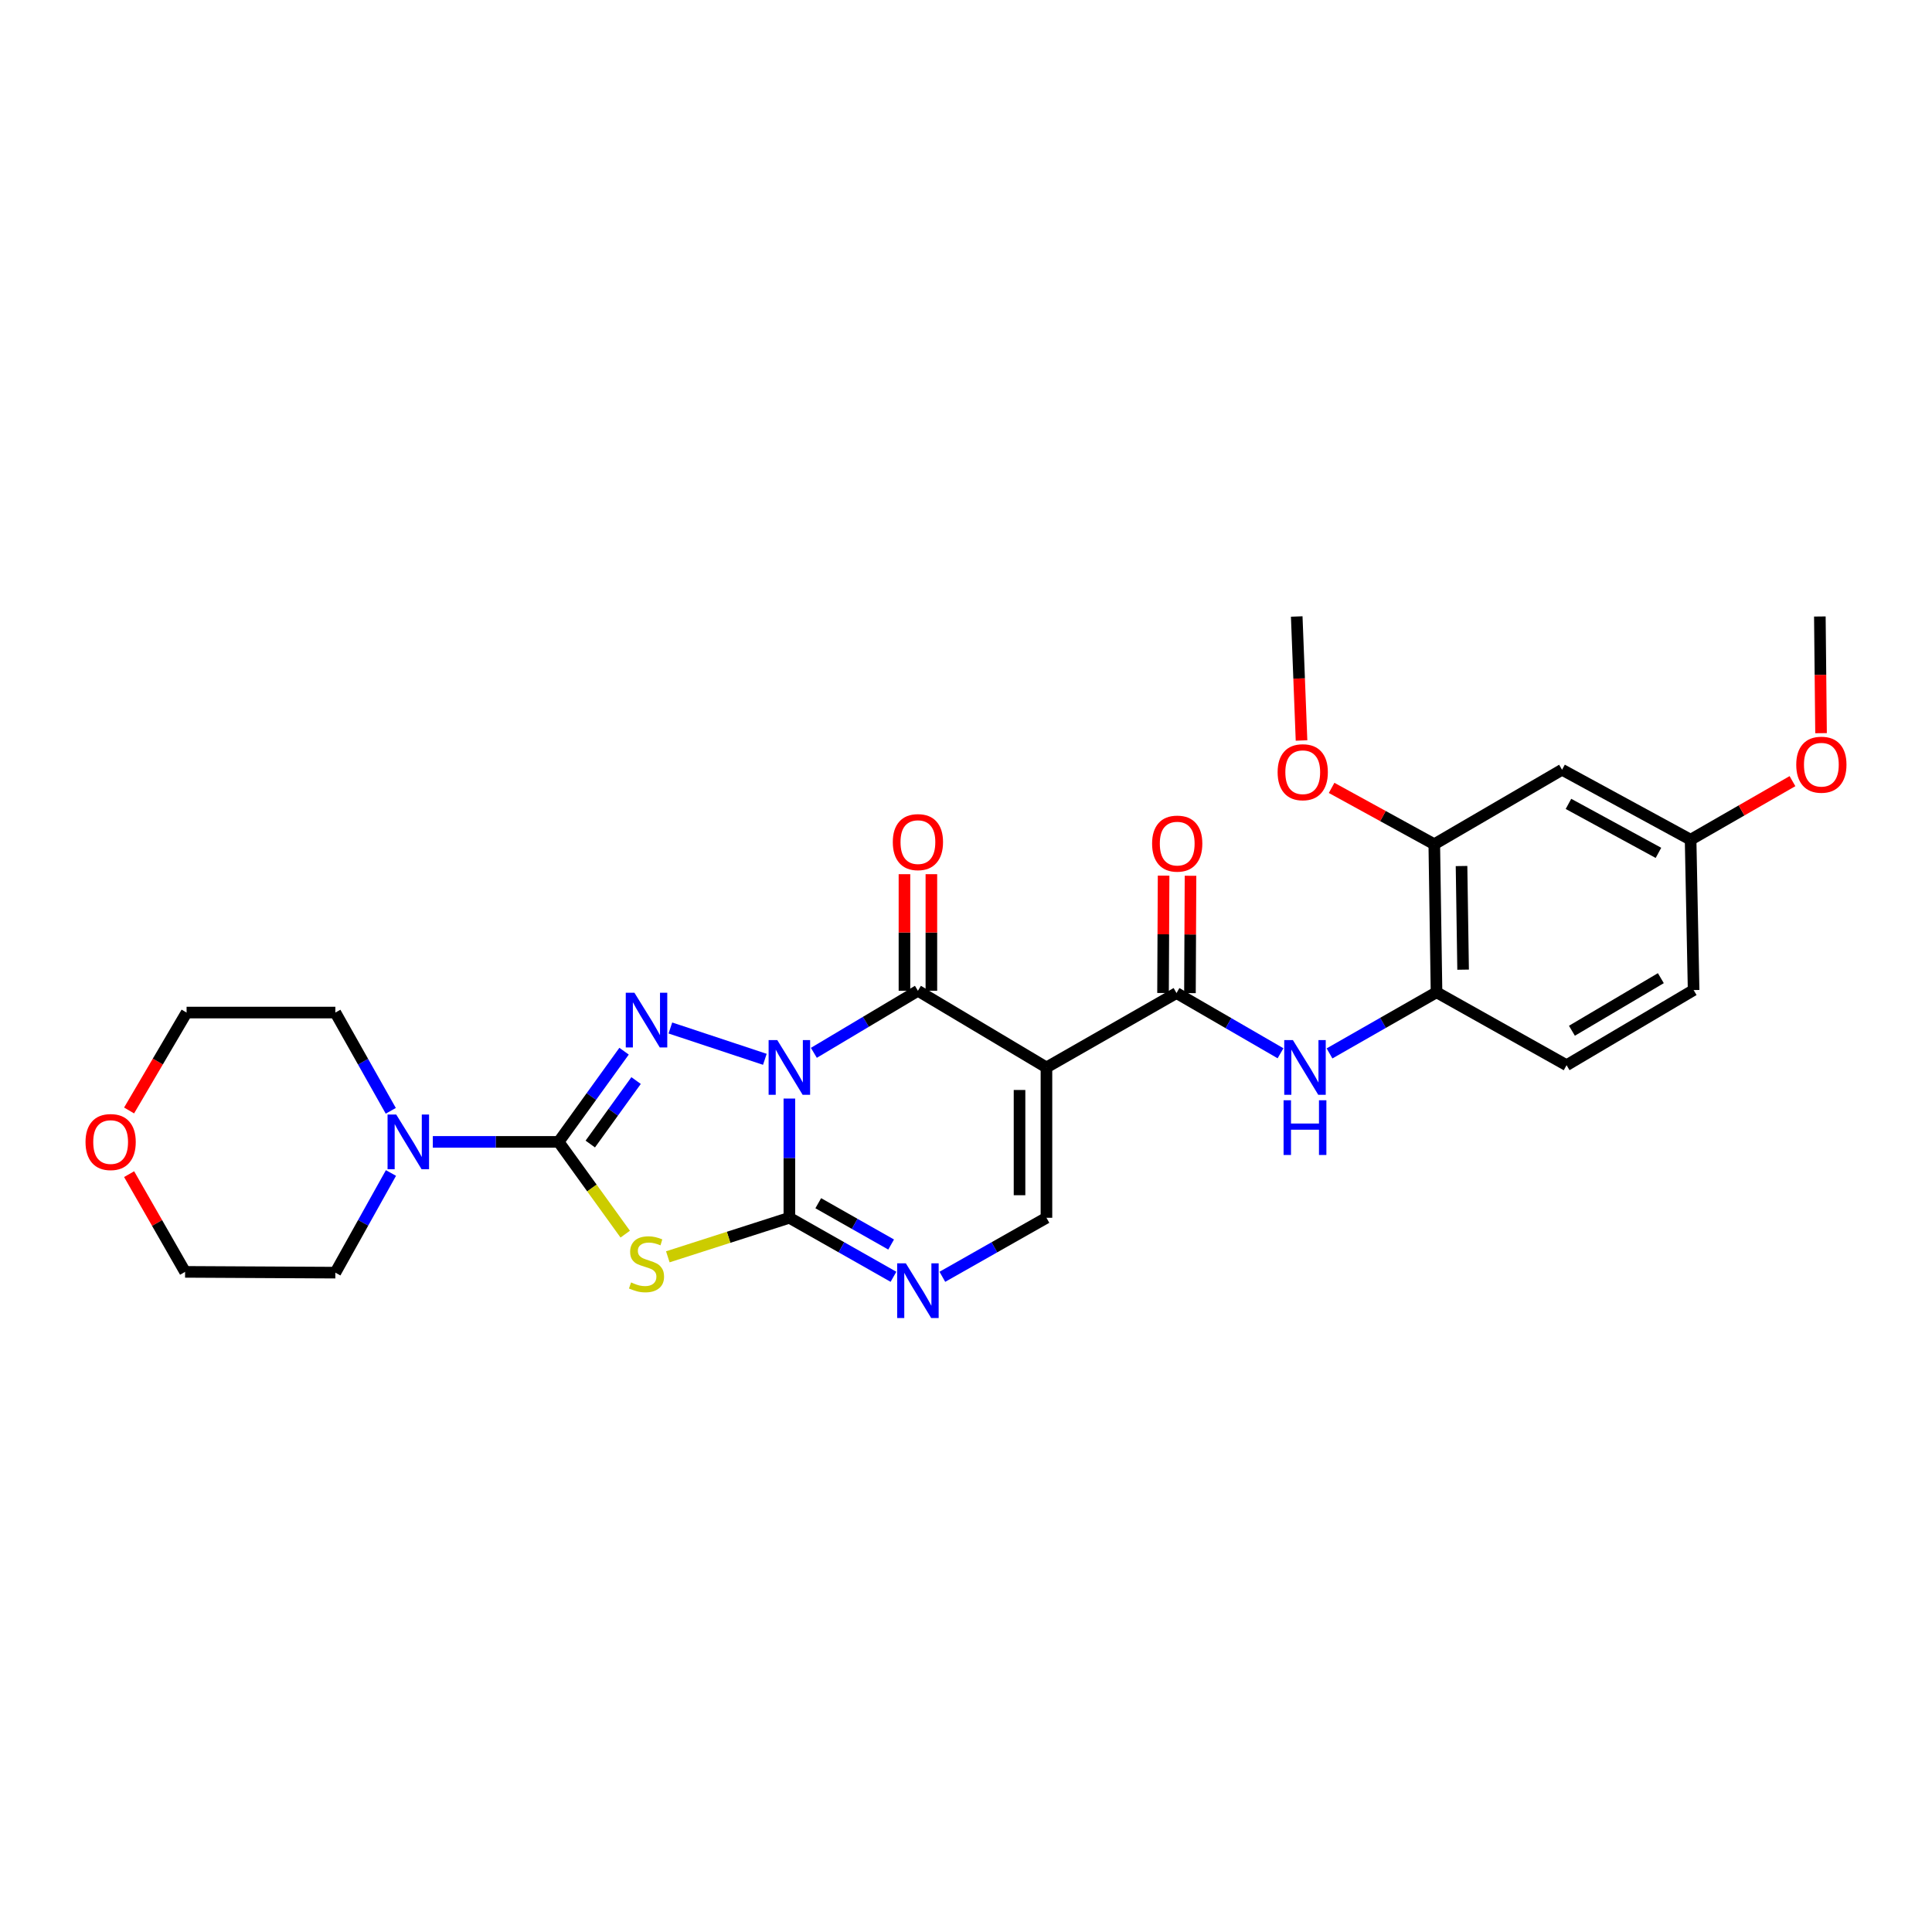 <?xml version='1.0' encoding='iso-8859-1'?>
<svg version='1.1' baseProfile='full'
              xmlns='http://www.w3.org/2000/svg'
                      xmlns:rdkit='http://www.rdkit.org/xml'
                      xmlns:xlink='http://www.w3.org/1999/xlink'
                  xml:space='preserve'
width='1000px' height='1000px' viewBox='0 0 1000 1000'>
<!-- END OF HEADER -->
<rect style='opacity:1.0;fill:#FFFFFF;stroke:none' width='1000' height='1000' x='0' y='0'> </rect>
<path class='bond-0' d='M 408.575,568.608 L 408.575,599.463' style='fill:none;fill-rule:evenodd;stroke:#0000FF;stroke-width:6px;stroke-linecap:butt;stroke-linejoin:miter;stroke-opacity:1' />
<path class='bond-0' d='M 408.575,599.463 L 408.575,630.319' style='fill:none;fill-rule:evenodd;stroke:#000000;stroke-width:6px;stroke-linecap:butt;stroke-linejoin:miter;stroke-opacity:1' />
<path class='bond-1' d='M 395.887,548.297 L 346.99,532.088' style='fill:none;fill-rule:evenodd;stroke:#0000FF;stroke-width:6px;stroke-linecap:butt;stroke-linejoin:miter;stroke-opacity:1' />
<path class='bond-4' d='M 421.251,544.944 L 448.182,528.886' style='fill:none;fill-rule:evenodd;stroke:#0000FF;stroke-width:6px;stroke-linecap:butt;stroke-linejoin:miter;stroke-opacity:1' />
<path class='bond-4' d='M 448.182,528.886 L 475.112,512.828' style='fill:none;fill-rule:evenodd;stroke:#000000;stroke-width:6px;stroke-linecap:butt;stroke-linejoin:miter;stroke-opacity:1' />
<path class='bond-5' d='M 408.575,630.319 L 377.117,640.42' style='fill:none;fill-rule:evenodd;stroke:#000000;stroke-width:6px;stroke-linecap:butt;stroke-linejoin:miter;stroke-opacity:1' />
<path class='bond-5' d='M 377.117,640.42 L 345.659,650.522' style='fill:none;fill-rule:evenodd;stroke:#CCCC00;stroke-width:6px;stroke-linecap:butt;stroke-linejoin:miter;stroke-opacity:1' />
<path class='bond-6' d='M 408.575,630.319 L 435.517,645.594' style='fill:none;fill-rule:evenodd;stroke:#000000;stroke-width:6px;stroke-linecap:butt;stroke-linejoin:miter;stroke-opacity:1' />
<path class='bond-6' d='M 435.517,645.594 L 462.459,660.869' style='fill:none;fill-rule:evenodd;stroke:#0000FF;stroke-width:6px;stroke-linecap:butt;stroke-linejoin:miter;stroke-opacity:1' />
<path class='bond-6' d='M 423.53,622.779 L 442.39,633.472' style='fill:none;fill-rule:evenodd;stroke:#000000;stroke-width:6px;stroke-linecap:butt;stroke-linejoin:miter;stroke-opacity:1' />
<path class='bond-6' d='M 442.39,633.472 L 461.249,644.165' style='fill:none;fill-rule:evenodd;stroke:#0000FF;stroke-width:6px;stroke-linecap:butt;stroke-linejoin:miter;stroke-opacity:1' />
<path class='bond-2' d='M 323.018,544.097 L 306.084,567.568' style='fill:none;fill-rule:evenodd;stroke:#0000FF;stroke-width:6px;stroke-linecap:butt;stroke-linejoin:miter;stroke-opacity:1' />
<path class='bond-2' d='M 306.084,567.568 L 289.149,591.039' style='fill:none;fill-rule:evenodd;stroke:#000000;stroke-width:6px;stroke-linecap:butt;stroke-linejoin:miter;stroke-opacity:1' />
<path class='bond-2' d='M 329.238,559.292 L 317.384,575.721' style='fill:none;fill-rule:evenodd;stroke:#0000FF;stroke-width:6px;stroke-linecap:butt;stroke-linejoin:miter;stroke-opacity:1' />
<path class='bond-2' d='M 317.384,575.721 L 305.53,592.151' style='fill:none;fill-rule:evenodd;stroke:#000000;stroke-width:6px;stroke-linecap:butt;stroke-linejoin:miter;stroke-opacity:1' />
<path class='bond-9' d='M 289.149,591.039 L 256.588,591.039' style='fill:none;fill-rule:evenodd;stroke:#000000;stroke-width:6px;stroke-linecap:butt;stroke-linejoin:miter;stroke-opacity:1' />
<path class='bond-9' d='M 256.588,591.039 L 224.026,591.039' style='fill:none;fill-rule:evenodd;stroke:#0000FF;stroke-width:6px;stroke-linecap:butt;stroke-linejoin:miter;stroke-opacity:1' />
<path class='bond-28' d='M 289.149,591.039 L 306.382,614.914' style='fill:none;fill-rule:evenodd;stroke:#000000;stroke-width:6px;stroke-linecap:butt;stroke-linejoin:miter;stroke-opacity:1' />
<path class='bond-28' d='M 306.382,614.914 L 323.614,638.789' style='fill:none;fill-rule:evenodd;stroke:#CCCC00;stroke-width:6px;stroke-linecap:butt;stroke-linejoin:miter;stroke-opacity:1' />
<path class='bond-3' d='M 541.641,552.503 L 475.112,512.828' style='fill:none;fill-rule:evenodd;stroke:#000000;stroke-width:6px;stroke-linecap:butt;stroke-linejoin:miter;stroke-opacity:1' />
<path class='bond-7' d='M 541.641,552.503 L 608.952,514.005' style='fill:none;fill-rule:evenodd;stroke:#000000;stroke-width:6px;stroke-linecap:butt;stroke-linejoin:miter;stroke-opacity:1' />
<path class='bond-8' d='M 541.641,552.503 L 541.641,630.319' style='fill:none;fill-rule:evenodd;stroke:#000000;stroke-width:6px;stroke-linecap:butt;stroke-linejoin:miter;stroke-opacity:1' />
<path class='bond-8' d='M 527.706,564.175 L 527.706,618.646' style='fill:none;fill-rule:evenodd;stroke:#000000;stroke-width:6px;stroke-linecap:butt;stroke-linejoin:miter;stroke-opacity:1' />
<path class='bond-14' d='M 482.079,512.828 L 482.079,482.654' style='fill:none;fill-rule:evenodd;stroke:#000000;stroke-width:6px;stroke-linecap:butt;stroke-linejoin:miter;stroke-opacity:1' />
<path class='bond-14' d='M 482.079,482.654 L 482.079,452.48' style='fill:none;fill-rule:evenodd;stroke:#FF0000;stroke-width:6px;stroke-linecap:butt;stroke-linejoin:miter;stroke-opacity:1' />
<path class='bond-14' d='M 468.144,512.828 L 468.144,482.654' style='fill:none;fill-rule:evenodd;stroke:#000000;stroke-width:6px;stroke-linecap:butt;stroke-linejoin:miter;stroke-opacity:1' />
<path class='bond-14' d='M 468.144,482.654 L 468.144,452.48' style='fill:none;fill-rule:evenodd;stroke:#FF0000;stroke-width:6px;stroke-linecap:butt;stroke-linejoin:miter;stroke-opacity:1' />
<path class='bond-29' d='M 487.764,660.868 L 514.702,645.593' style='fill:none;fill-rule:evenodd;stroke:#0000FF;stroke-width:6px;stroke-linecap:butt;stroke-linejoin:miter;stroke-opacity:1' />
<path class='bond-29' d='M 514.702,645.593 L 541.641,630.319' style='fill:none;fill-rule:evenodd;stroke:#000000;stroke-width:6px;stroke-linecap:butt;stroke-linejoin:miter;stroke-opacity:1' />
<path class='bond-10' d='M 608.952,514.005 L 635.874,529.589' style='fill:none;fill-rule:evenodd;stroke:#000000;stroke-width:6px;stroke-linecap:butt;stroke-linejoin:miter;stroke-opacity:1' />
<path class='bond-10' d='M 635.874,529.589 L 662.796,545.174' style='fill:none;fill-rule:evenodd;stroke:#0000FF;stroke-width:6px;stroke-linecap:butt;stroke-linejoin:miter;stroke-opacity:1' />
<path class='bond-15' d='M 615.919,514.038 L 616.064,483.668' style='fill:none;fill-rule:evenodd;stroke:#000000;stroke-width:6px;stroke-linecap:butt;stroke-linejoin:miter;stroke-opacity:1' />
<path class='bond-15' d='M 616.064,483.668 L 616.21,453.298' style='fill:none;fill-rule:evenodd;stroke:#FF0000;stroke-width:6px;stroke-linecap:butt;stroke-linejoin:miter;stroke-opacity:1' />
<path class='bond-15' d='M 601.985,513.972 L 602.13,483.601' style='fill:none;fill-rule:evenodd;stroke:#000000;stroke-width:6px;stroke-linecap:butt;stroke-linejoin:miter;stroke-opacity:1' />
<path class='bond-15' d='M 602.13,483.601 L 602.276,453.231' style='fill:none;fill-rule:evenodd;stroke:#FF0000;stroke-width:6px;stroke-linecap:butt;stroke-linejoin:miter;stroke-opacity:1' />
<path class='bond-21' d='M 202.269,574.958 L 187.924,549.529' style='fill:none;fill-rule:evenodd;stroke:#0000FF;stroke-width:6px;stroke-linecap:butt;stroke-linejoin:miter;stroke-opacity:1' />
<path class='bond-21' d='M 187.924,549.529 L 173.579,524.1' style='fill:none;fill-rule:evenodd;stroke:#000000;stroke-width:6px;stroke-linecap:butt;stroke-linejoin:miter;stroke-opacity:1' />
<path class='bond-22' d='M 202.359,607.137 L 187.969,632.929' style='fill:none;fill-rule:evenodd;stroke:#0000FF;stroke-width:6px;stroke-linecap:butt;stroke-linejoin:miter;stroke-opacity:1' />
<path class='bond-22' d='M 187.969,632.929 L 173.579,658.722' style='fill:none;fill-rule:evenodd;stroke:#000000;stroke-width:6px;stroke-linecap:butt;stroke-linejoin:miter;stroke-opacity:1' />
<path class='bond-11' d='M 688.158,545.246 L 715.85,529.424' style='fill:none;fill-rule:evenodd;stroke:#0000FF;stroke-width:6px;stroke-linecap:butt;stroke-linejoin:miter;stroke-opacity:1' />
<path class='bond-11' d='M 715.85,529.424 L 743.543,513.602' style='fill:none;fill-rule:evenodd;stroke:#000000;stroke-width:6px;stroke-linecap:butt;stroke-linejoin:miter;stroke-opacity:1' />
<path class='bond-12' d='M 743.543,513.602 L 742.381,436.971' style='fill:none;fill-rule:evenodd;stroke:#000000;stroke-width:6px;stroke-linecap:butt;stroke-linejoin:miter;stroke-opacity:1' />
<path class='bond-12' d='M 757.301,501.897 L 756.488,448.255' style='fill:none;fill-rule:evenodd;stroke:#000000;stroke-width:6px;stroke-linecap:butt;stroke-linejoin:miter;stroke-opacity:1' />
<path class='bond-16' d='M 743.543,513.602 L 810.854,551.342' style='fill:none;fill-rule:evenodd;stroke:#000000;stroke-width:6px;stroke-linecap:butt;stroke-linejoin:miter;stroke-opacity:1' />
<path class='bond-13' d='M 742.381,436.971 L 808.516,398.419' style='fill:none;fill-rule:evenodd;stroke:#000000;stroke-width:6px;stroke-linecap:butt;stroke-linejoin:miter;stroke-opacity:1' />
<path class='bond-20' d='M 742.381,436.971 L 715.81,422.39' style='fill:none;fill-rule:evenodd;stroke:#000000;stroke-width:6px;stroke-linecap:butt;stroke-linejoin:miter;stroke-opacity:1' />
<path class='bond-20' d='M 715.81,422.39 L 689.238,407.81' style='fill:none;fill-rule:evenodd;stroke:#FF0000;stroke-width:6px;stroke-linecap:butt;stroke-linejoin:miter;stroke-opacity:1' />
<path class='bond-31' d='M 808.516,398.419 L 875.053,434.633' style='fill:none;fill-rule:evenodd;stroke:#000000;stroke-width:6px;stroke-linecap:butt;stroke-linejoin:miter;stroke-opacity:1' />
<path class='bond-31' d='M 811.835,416.09 L 858.411,441.44' style='fill:none;fill-rule:evenodd;stroke:#000000;stroke-width:6px;stroke-linecap:butt;stroke-linejoin:miter;stroke-opacity:1' />
<path class='bond-19' d='M 810.854,551.342 L 876.609,512.457' style='fill:none;fill-rule:evenodd;stroke:#000000;stroke-width:6px;stroke-linecap:butt;stroke-linejoin:miter;stroke-opacity:1' />
<path class='bond-19' d='M 813.624,533.515 L 859.652,506.295' style='fill:none;fill-rule:evenodd;stroke:#000000;stroke-width:6px;stroke-linecap:butt;stroke-linejoin:miter;stroke-opacity:1' />
<path class='bond-17' d='M 66.829,607.737 L 81.315,633.028' style='fill:none;fill-rule:evenodd;stroke:#FF0000;stroke-width:6px;stroke-linecap:butt;stroke-linejoin:miter;stroke-opacity:1' />
<path class='bond-17' d='M 81.315,633.028 L 95.801,658.319' style='fill:none;fill-rule:evenodd;stroke:#000000;stroke-width:6px;stroke-linecap:butt;stroke-linejoin:miter;stroke-opacity:1' />
<path class='bond-30' d='M 66.814,574.778 L 81.695,549.439' style='fill:none;fill-rule:evenodd;stroke:#FF0000;stroke-width:6px;stroke-linecap:butt;stroke-linejoin:miter;stroke-opacity:1' />
<path class='bond-30' d='M 81.695,549.439 L 96.576,524.1' style='fill:none;fill-rule:evenodd;stroke:#000000;stroke-width:6px;stroke-linecap:butt;stroke-linejoin:miter;stroke-opacity:1' />
<path class='bond-18' d='M 875.053,434.633 L 876.609,512.457' style='fill:none;fill-rule:evenodd;stroke:#000000;stroke-width:6px;stroke-linecap:butt;stroke-linejoin:miter;stroke-opacity:1' />
<path class='bond-23' d='M 875.053,434.633 L 901.418,419.477' style='fill:none;fill-rule:evenodd;stroke:#000000;stroke-width:6px;stroke-linecap:butt;stroke-linejoin:miter;stroke-opacity:1' />
<path class='bond-23' d='M 901.418,419.477 L 927.783,404.32' style='fill:none;fill-rule:evenodd;stroke:#FF0000;stroke-width:6px;stroke-linecap:butt;stroke-linejoin:miter;stroke-opacity:1' />
<path class='bond-26' d='M 673.665,383.277 L 672.425,351.185' style='fill:none;fill-rule:evenodd;stroke:#FF0000;stroke-width:6px;stroke-linecap:butt;stroke-linejoin:miter;stroke-opacity:1' />
<path class='bond-26' d='M 672.425,351.185 L 671.184,319.094' style='fill:none;fill-rule:evenodd;stroke:#000000;stroke-width:6px;stroke-linecap:butt;stroke-linejoin:miter;stroke-opacity:1' />
<path class='bond-24' d='M 173.579,524.1 L 96.576,524.1' style='fill:none;fill-rule:evenodd;stroke:#000000;stroke-width:6px;stroke-linecap:butt;stroke-linejoin:miter;stroke-opacity:1' />
<path class='bond-25' d='M 173.579,658.722 L 95.801,658.319' style='fill:none;fill-rule:evenodd;stroke:#000000;stroke-width:6px;stroke-linecap:butt;stroke-linejoin:miter;stroke-opacity:1' />
<path class='bond-27' d='M 942.569,379.489 L 942.261,349.291' style='fill:none;fill-rule:evenodd;stroke:#FF0000;stroke-width:6px;stroke-linecap:butt;stroke-linejoin:miter;stroke-opacity:1' />
<path class='bond-27' d='M 942.261,349.291 L 941.953,319.094' style='fill:none;fill-rule:evenodd;stroke:#000000;stroke-width:6px;stroke-linecap:butt;stroke-linejoin:miter;stroke-opacity:1' />
<path  class='atom-0' d='M 402.315 538.343
L 411.595 553.343
Q 412.515 554.823, 413.995 557.503
Q 415.475 560.183, 415.555 560.343
L 415.555 538.343
L 419.315 538.343
L 419.315 566.663
L 415.435 566.663
L 405.475 550.263
Q 404.315 548.343, 403.075 546.143
Q 401.875 543.943, 401.515 543.263
L 401.515 566.663
L 397.835 566.663
L 397.835 538.343
L 402.315 538.343
' fill='#0000FF'/>
<path  class='atom-2' d='M 328.377 513.834
L 337.657 528.834
Q 338.577 530.314, 340.057 532.994
Q 341.537 535.674, 341.617 535.834
L 341.617 513.834
L 345.377 513.834
L 345.377 542.154
L 341.497 542.154
L 331.537 525.754
Q 330.377 523.834, 329.137 521.634
Q 327.937 519.434, 327.577 518.754
L 327.577 542.154
L 323.897 542.154
L 323.897 513.834
L 328.377 513.834
' fill='#0000FF'/>
<path  class='atom-6' d='M 326.637 663.781
Q 326.957 663.901, 328.277 664.461
Q 329.597 665.021, 331.037 665.381
Q 332.517 665.701, 333.957 665.701
Q 336.637 665.701, 338.197 664.421
Q 339.757 663.101, 339.757 660.821
Q 339.757 659.261, 338.957 658.301
Q 338.197 657.341, 336.997 656.821
Q 335.797 656.301, 333.797 655.701
Q 331.277 654.941, 329.757 654.221
Q 328.277 653.501, 327.197 651.981
Q 326.157 650.461, 326.157 647.901
Q 326.157 644.341, 328.557 642.141
Q 330.997 639.941, 335.797 639.941
Q 339.077 639.941, 342.797 641.501
L 341.877 644.581
Q 338.477 643.181, 335.917 643.181
Q 333.157 643.181, 331.637 644.341
Q 330.117 645.461, 330.157 647.421
Q 330.157 648.941, 330.917 649.861
Q 331.717 650.781, 332.837 651.301
Q 333.997 651.821, 335.917 652.421
Q 338.477 653.221, 339.997 654.021
Q 341.517 654.821, 342.597 656.461
Q 343.717 658.061, 343.717 660.821
Q 343.717 664.741, 341.077 666.861
Q 338.477 668.941, 334.117 668.941
Q 331.597 668.941, 329.677 668.381
Q 327.797 667.861, 325.557 666.941
L 326.637 663.781
' fill='#CCCC00'/>
<path  class='atom-7' d='M 468.852 653.882
L 478.132 668.882
Q 479.052 670.362, 480.532 673.042
Q 482.012 675.722, 482.092 675.882
L 482.092 653.882
L 485.852 653.882
L 485.852 682.202
L 481.972 682.202
L 472.012 665.802
Q 470.852 663.882, 469.612 661.682
Q 468.412 659.482, 468.052 658.802
L 468.052 682.202
L 464.372 682.202
L 464.372 653.882
L 468.852 653.882
' fill='#0000FF'/>
<path  class='atom-10' d='M 205.081 576.879
L 214.361 591.879
Q 215.281 593.359, 216.761 596.039
Q 218.241 598.719, 218.321 598.879
L 218.321 576.879
L 222.081 576.879
L 222.081 605.199
L 218.201 605.199
L 208.241 588.799
Q 207.081 586.879, 205.841 584.679
Q 204.641 582.479, 204.281 581.799
L 204.281 605.199
L 200.601 605.199
L 200.601 576.879
L 205.081 576.879
' fill='#0000FF'/>
<path  class='atom-11' d='M 669.198 538.343
L 678.478 553.343
Q 679.398 554.823, 680.878 557.503
Q 682.358 560.183, 682.438 560.343
L 682.438 538.343
L 686.198 538.343
L 686.198 566.663
L 682.318 566.663
L 672.358 550.263
Q 671.198 548.343, 669.958 546.143
Q 668.758 543.943, 668.398 543.263
L 668.398 566.663
L 664.718 566.663
L 664.718 538.343
L 669.198 538.343
' fill='#0000FF'/>
<path  class='atom-11' d='M 664.378 569.495
L 668.218 569.495
L 668.218 581.535
L 682.698 581.535
L 682.698 569.495
L 686.538 569.495
L 686.538 597.815
L 682.698 597.815
L 682.698 584.735
L 668.218 584.735
L 668.218 597.815
L 664.378 597.815
L 664.378 569.495
' fill='#0000FF'/>
<path  class='atom-15' d='M 462.112 435.874
Q 462.112 429.074, 465.472 425.274
Q 468.832 421.474, 475.112 421.474
Q 481.392 421.474, 484.752 425.274
Q 488.112 429.074, 488.112 435.874
Q 488.112 442.754, 484.712 446.674
Q 481.312 450.554, 475.112 450.554
Q 468.872 450.554, 465.472 446.674
Q 462.112 442.794, 462.112 435.874
M 475.112 447.354
Q 479.432 447.354, 481.752 444.474
Q 484.112 441.554, 484.112 435.874
Q 484.112 430.314, 481.752 427.514
Q 479.432 424.674, 475.112 424.674
Q 470.792 424.674, 468.432 427.474
Q 466.112 430.274, 466.112 435.874
Q 466.112 441.594, 468.432 444.474
Q 470.792 447.354, 475.112 447.354
' fill='#FF0000'/>
<path  class='atom-16' d='M 596.323 436.648
Q 596.323 429.848, 599.683 426.048
Q 603.043 422.248, 609.323 422.248
Q 615.603 422.248, 618.963 426.048
Q 622.323 429.848, 622.323 436.648
Q 622.323 443.528, 618.923 447.448
Q 615.523 451.328, 609.323 451.328
Q 603.083 451.328, 599.683 447.448
Q 596.323 443.568, 596.323 436.648
M 609.323 448.128
Q 613.643 448.128, 615.963 445.248
Q 618.323 442.328, 618.323 436.648
Q 618.323 431.088, 615.963 428.288
Q 613.643 425.448, 609.323 425.448
Q 605.003 425.448, 602.643 428.248
Q 600.323 431.048, 600.323 436.648
Q 600.323 442.368, 602.643 445.248
Q 605.003 448.128, 609.323 448.128
' fill='#FF0000'/>
<path  class='atom-18' d='M 44.265 591.119
Q 44.265 584.319, 47.625 580.519
Q 50.985 576.719, 57.265 576.719
Q 63.545 576.719, 66.905 580.519
Q 70.265 584.319, 70.265 591.119
Q 70.265 597.999, 66.865 601.919
Q 63.465 605.799, 57.265 605.799
Q 51.025 605.799, 47.625 601.919
Q 44.265 598.039, 44.265 591.119
M 57.265 602.599
Q 61.585 602.599, 63.905 599.719
Q 66.265 596.799, 66.265 591.119
Q 66.265 585.559, 63.905 582.759
Q 61.585 579.919, 57.265 579.919
Q 52.945 579.919, 50.585 582.719
Q 48.265 585.519, 48.265 591.119
Q 48.265 596.839, 50.585 599.719
Q 52.945 602.599, 57.265 602.599
' fill='#FF0000'/>
<path  class='atom-21' d='M 661.296 399.691
Q 661.296 392.891, 664.656 389.091
Q 668.016 385.291, 674.296 385.291
Q 680.576 385.291, 683.936 389.091
Q 687.296 392.891, 687.296 399.691
Q 687.296 406.571, 683.896 410.491
Q 680.496 414.371, 674.296 414.371
Q 668.056 414.371, 664.656 410.491
Q 661.296 406.611, 661.296 399.691
M 674.296 411.171
Q 678.616 411.171, 680.936 408.291
Q 683.296 405.371, 683.296 399.691
Q 683.296 394.131, 680.936 391.331
Q 678.616 388.491, 674.296 388.491
Q 669.976 388.491, 667.616 391.291
Q 665.296 394.091, 665.296 399.691
Q 665.296 405.411, 667.616 408.291
Q 669.976 411.171, 674.296 411.171
' fill='#FF0000'/>
<path  class='atom-24' d='M 929.735 395.805
Q 929.735 389.005, 933.095 385.205
Q 936.455 381.405, 942.735 381.405
Q 949.015 381.405, 952.375 385.205
Q 955.735 389.005, 955.735 395.805
Q 955.735 402.685, 952.335 406.605
Q 948.935 410.485, 942.735 410.485
Q 936.495 410.485, 933.095 406.605
Q 929.735 402.725, 929.735 395.805
M 942.735 407.285
Q 947.055 407.285, 949.375 404.405
Q 951.735 401.485, 951.735 395.805
Q 951.735 390.245, 949.375 387.445
Q 947.055 384.605, 942.735 384.605
Q 938.415 384.605, 936.055 387.405
Q 933.735 390.205, 933.735 395.805
Q 933.735 401.525, 936.055 404.405
Q 938.415 407.285, 942.735 407.285
' fill='#FF0000'/>
</svg>
